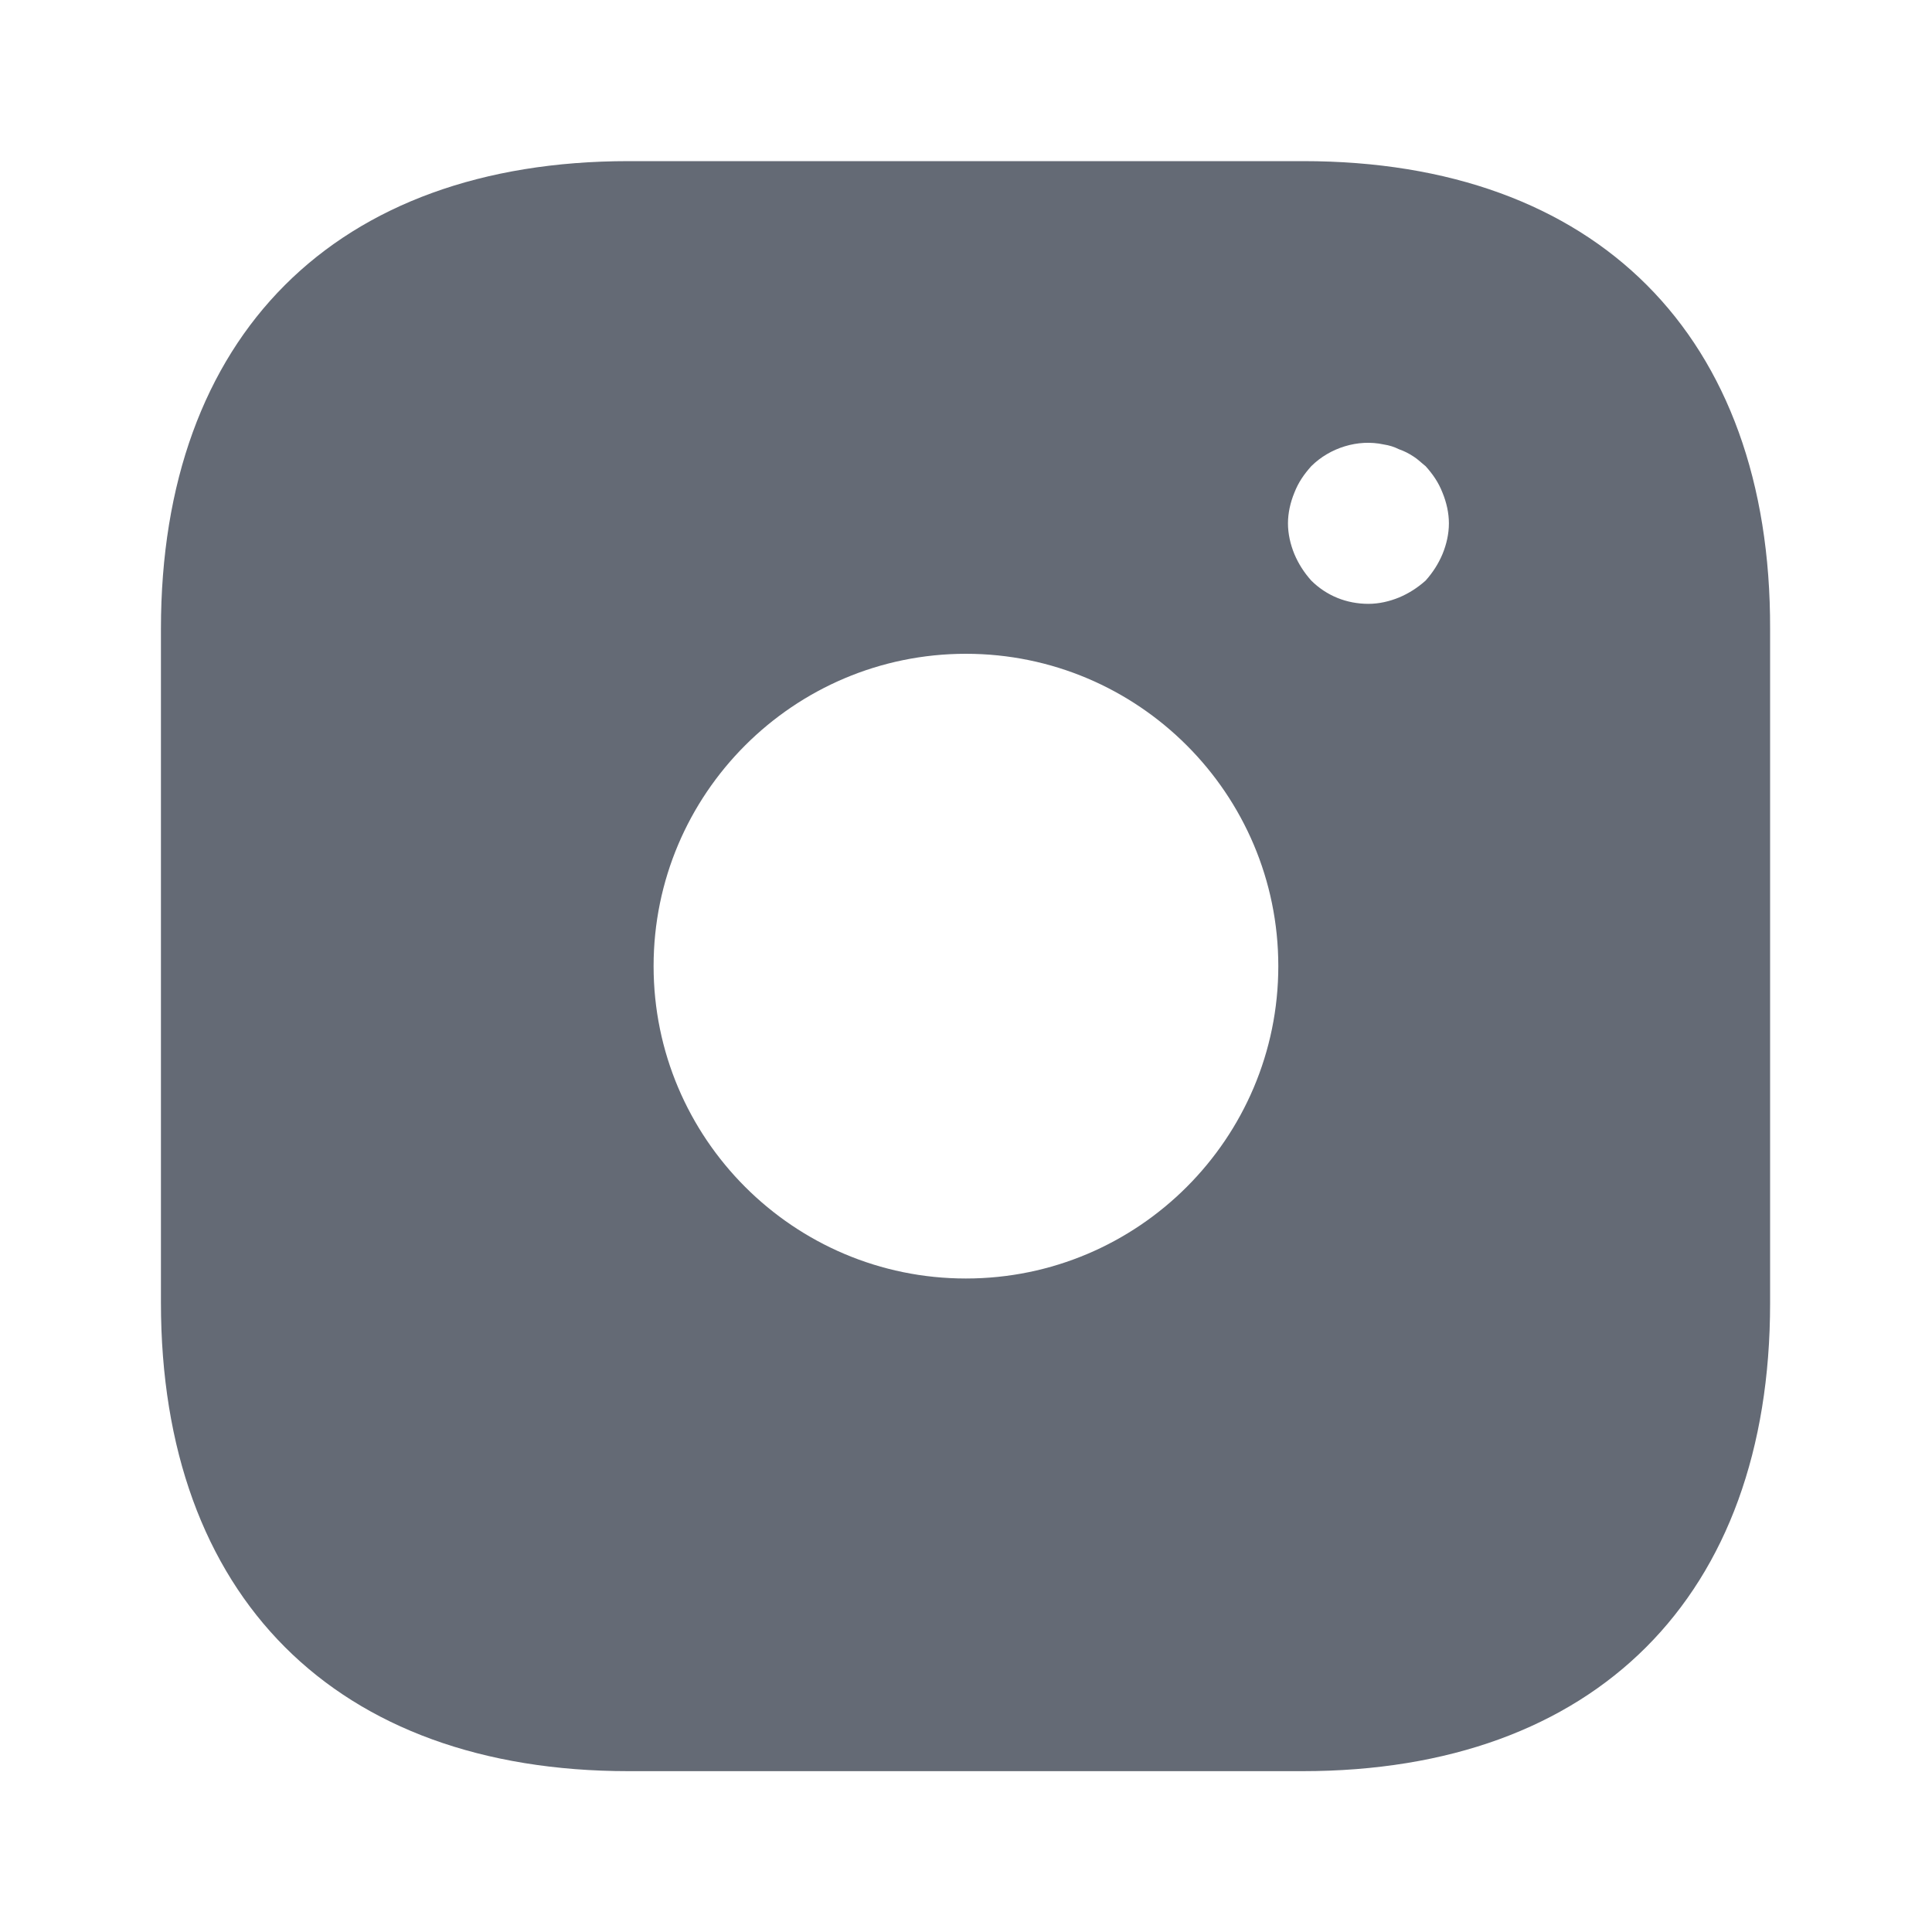 <svg width="20" height="20" viewBox="0 0 20 20" fill="none" xmlns="http://www.w3.org/2000/svg">
<path d="M13.491 1.668H6.508C3.474 1.668 1.666 3.476 1.666 6.51V13.485C1.666 16.526 3.474 18.335 6.508 18.335H13.483C16.516 18.335 18.324 16.526 18.324 13.493V6.51C18.333 3.476 16.524 1.668 13.491 1.668ZM9.999 13.235C8.216 13.235 6.766 11.785 6.766 10.001C6.766 8.218 8.216 6.768 9.999 6.768C11.783 6.768 13.233 8.218 13.233 10.001C13.233 11.785 11.783 13.235 9.999 13.235ZM14.933 5.735C14.891 5.835 14.833 5.926 14.758 6.01C14.674 6.085 14.583 6.143 14.483 6.185C14.383 6.226 14.274 6.251 14.166 6.251C13.941 6.251 13.733 6.168 13.574 6.01C13.499 5.926 13.441 5.835 13.399 5.735C13.358 5.635 13.333 5.526 13.333 5.418C13.333 5.31 13.358 5.201 13.399 5.101C13.441 4.993 13.499 4.91 13.574 4.826C13.766 4.635 14.058 4.543 14.324 4.601C14.383 4.61 14.433 4.626 14.483 4.651C14.533 4.668 14.583 4.693 14.633 4.726C14.674 4.751 14.716 4.793 14.758 4.826C14.833 4.91 14.891 4.993 14.933 5.101C14.974 5.201 14.999 5.31 14.999 5.418C14.999 5.526 14.974 5.635 14.933 5.735Z" fill="#646A75"/>
</svg>

